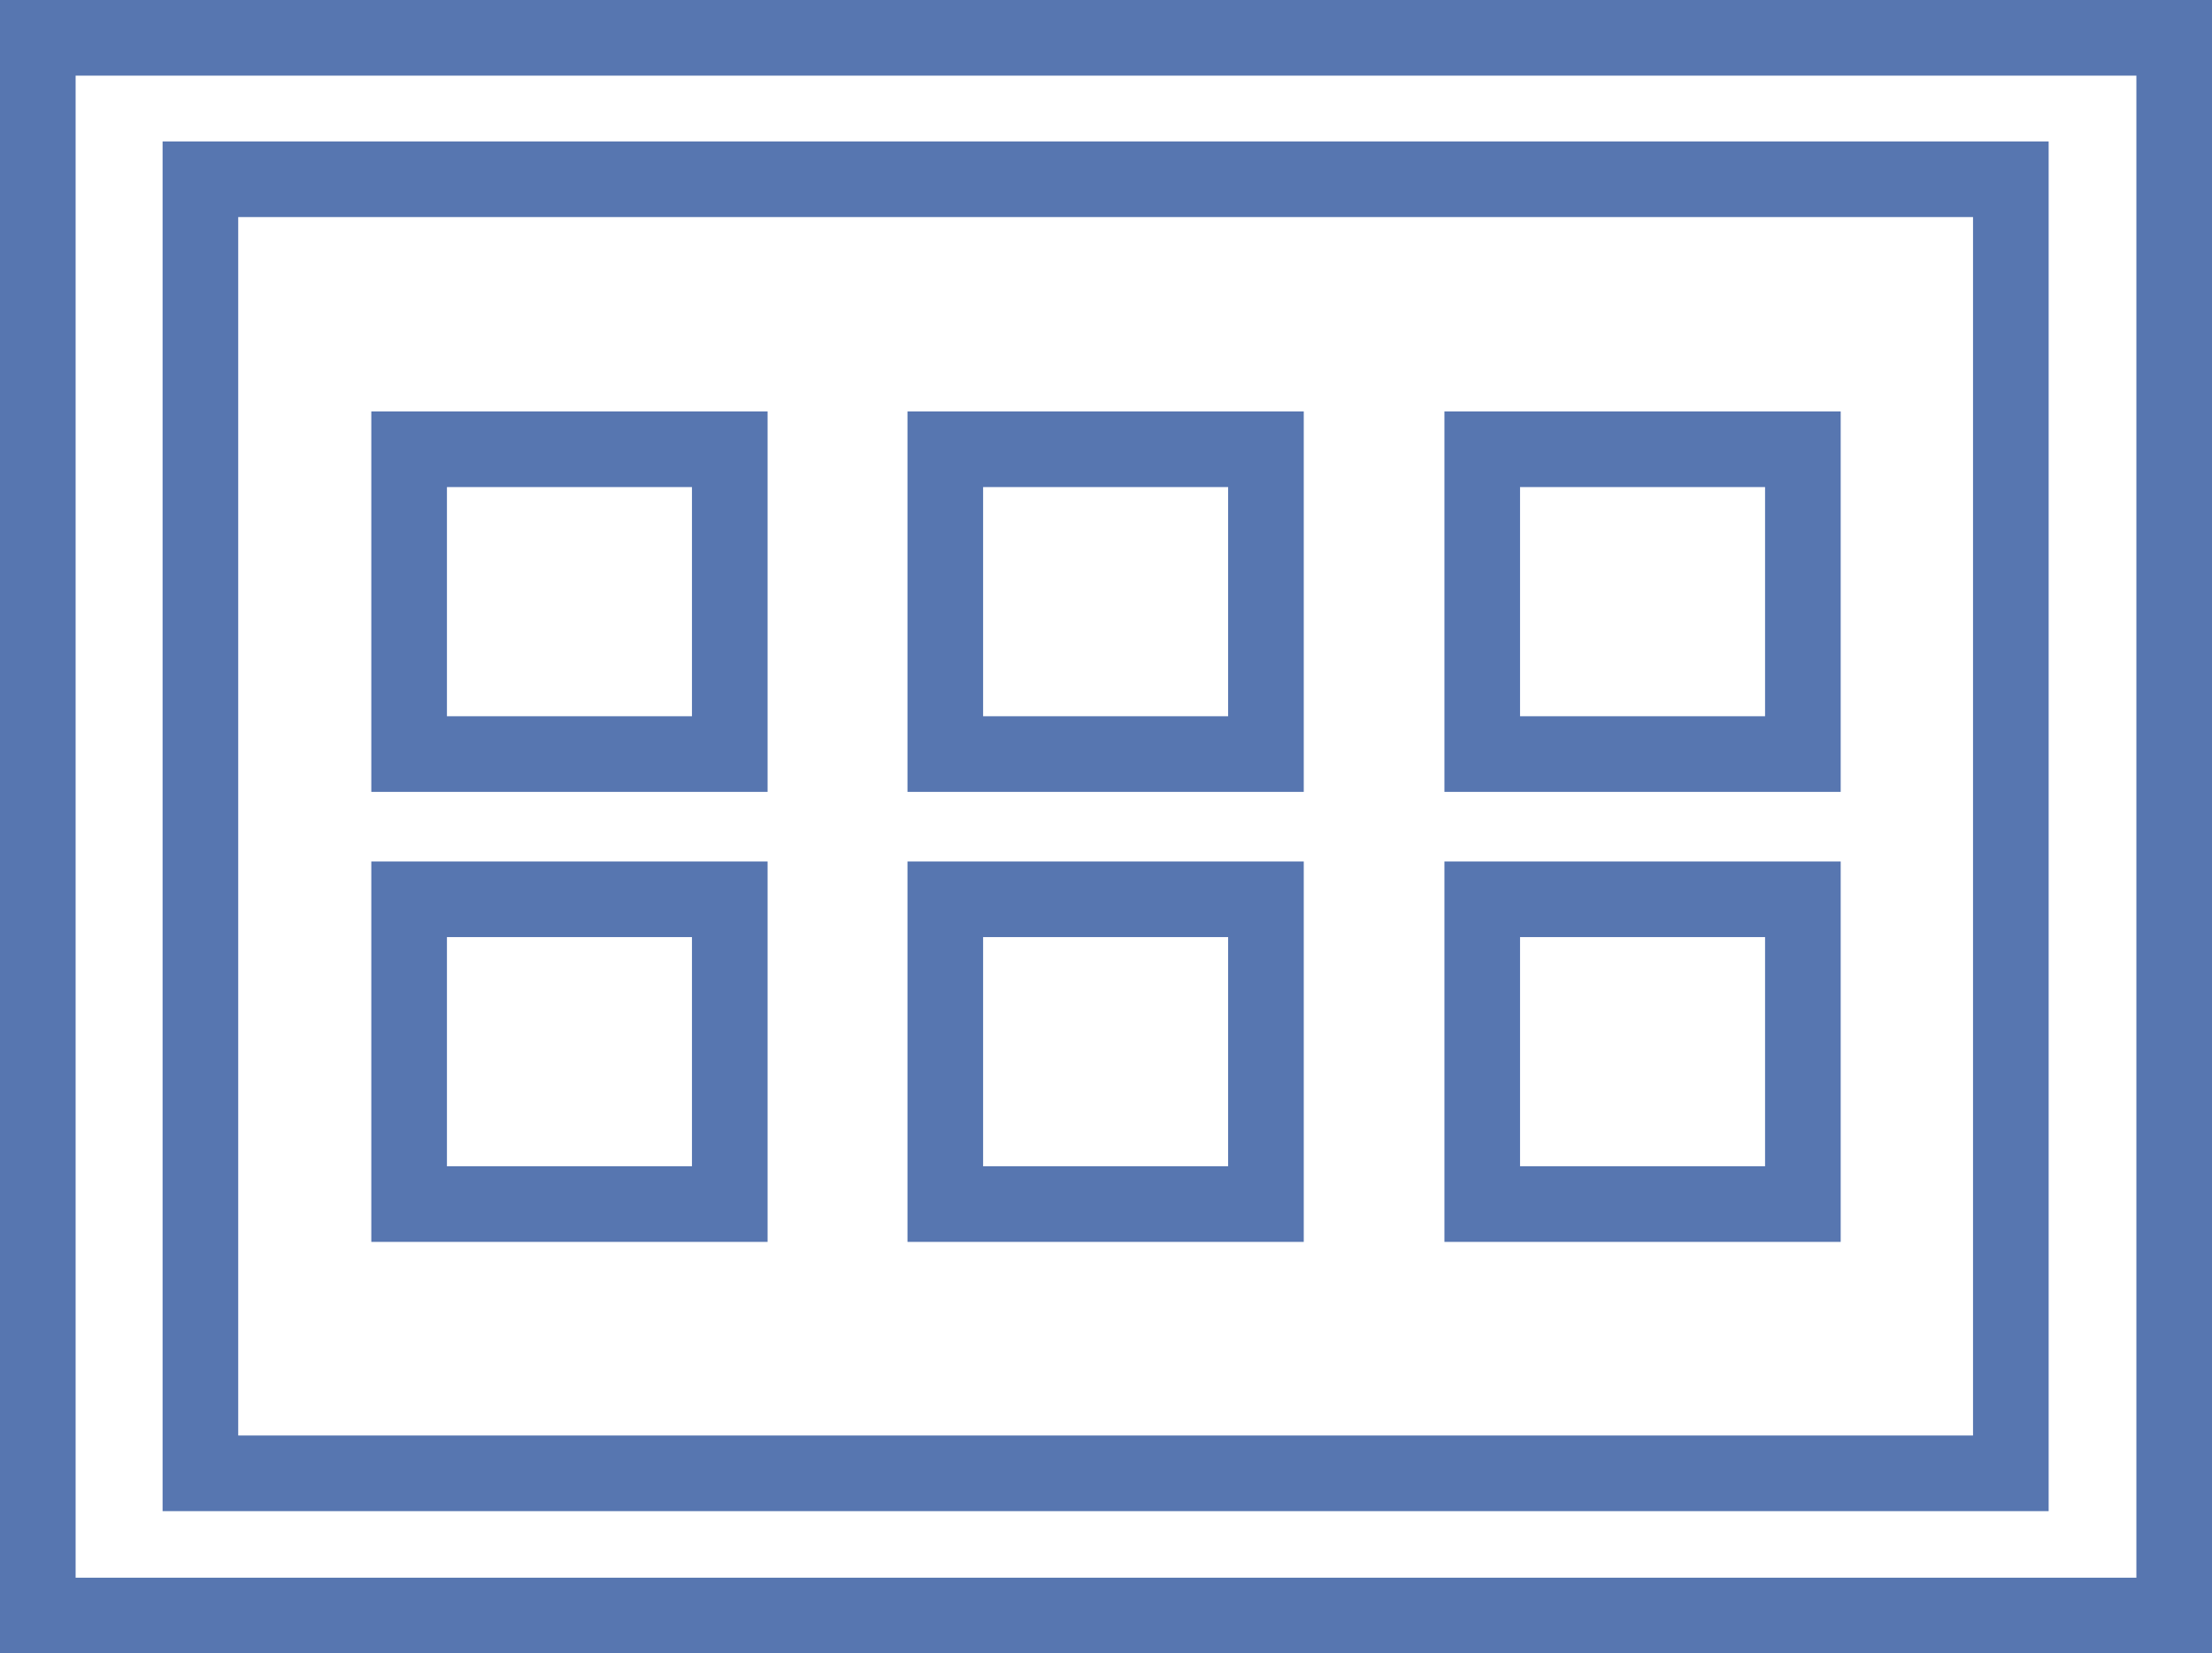 <svg xmlns="http://www.w3.org/2000/svg" viewBox="0 0 29.25 21.86"><defs><style>.cls-1{fill:none;stroke:#5776b0;stroke-miterlimit:10;}</style></defs><title>p-tela-blocos</title><g id="Camada_2" data-name="Camada 2"><g id="Camada_1-2" data-name="Camada 1"><rect class="cls-1" x="0.5" y="0.5" width="28.25" height="20.86"/><rect class="cls-1" x="2.65" y="2.37" width="23.94" height="17.11"/><rect class="cls-1" x="5.41" y="5.94" width="4.24" height="4.03"/><rect class="cls-1" x="12.5" y="5.94" width="4.24" height="4.03"/><rect class="cls-1" x="19.6" y="5.94" width="4.24" height="4.03"/><rect class="cls-1" x="5.41" y="11.89" width="4.24" height="4.03"/><rect class="cls-1" x="12.5" y="11.89" width="4.24" height="4.03"/><rect class="cls-1" x="19.6" y="11.89" width="4.24" height="4.03"/></g></g></svg>